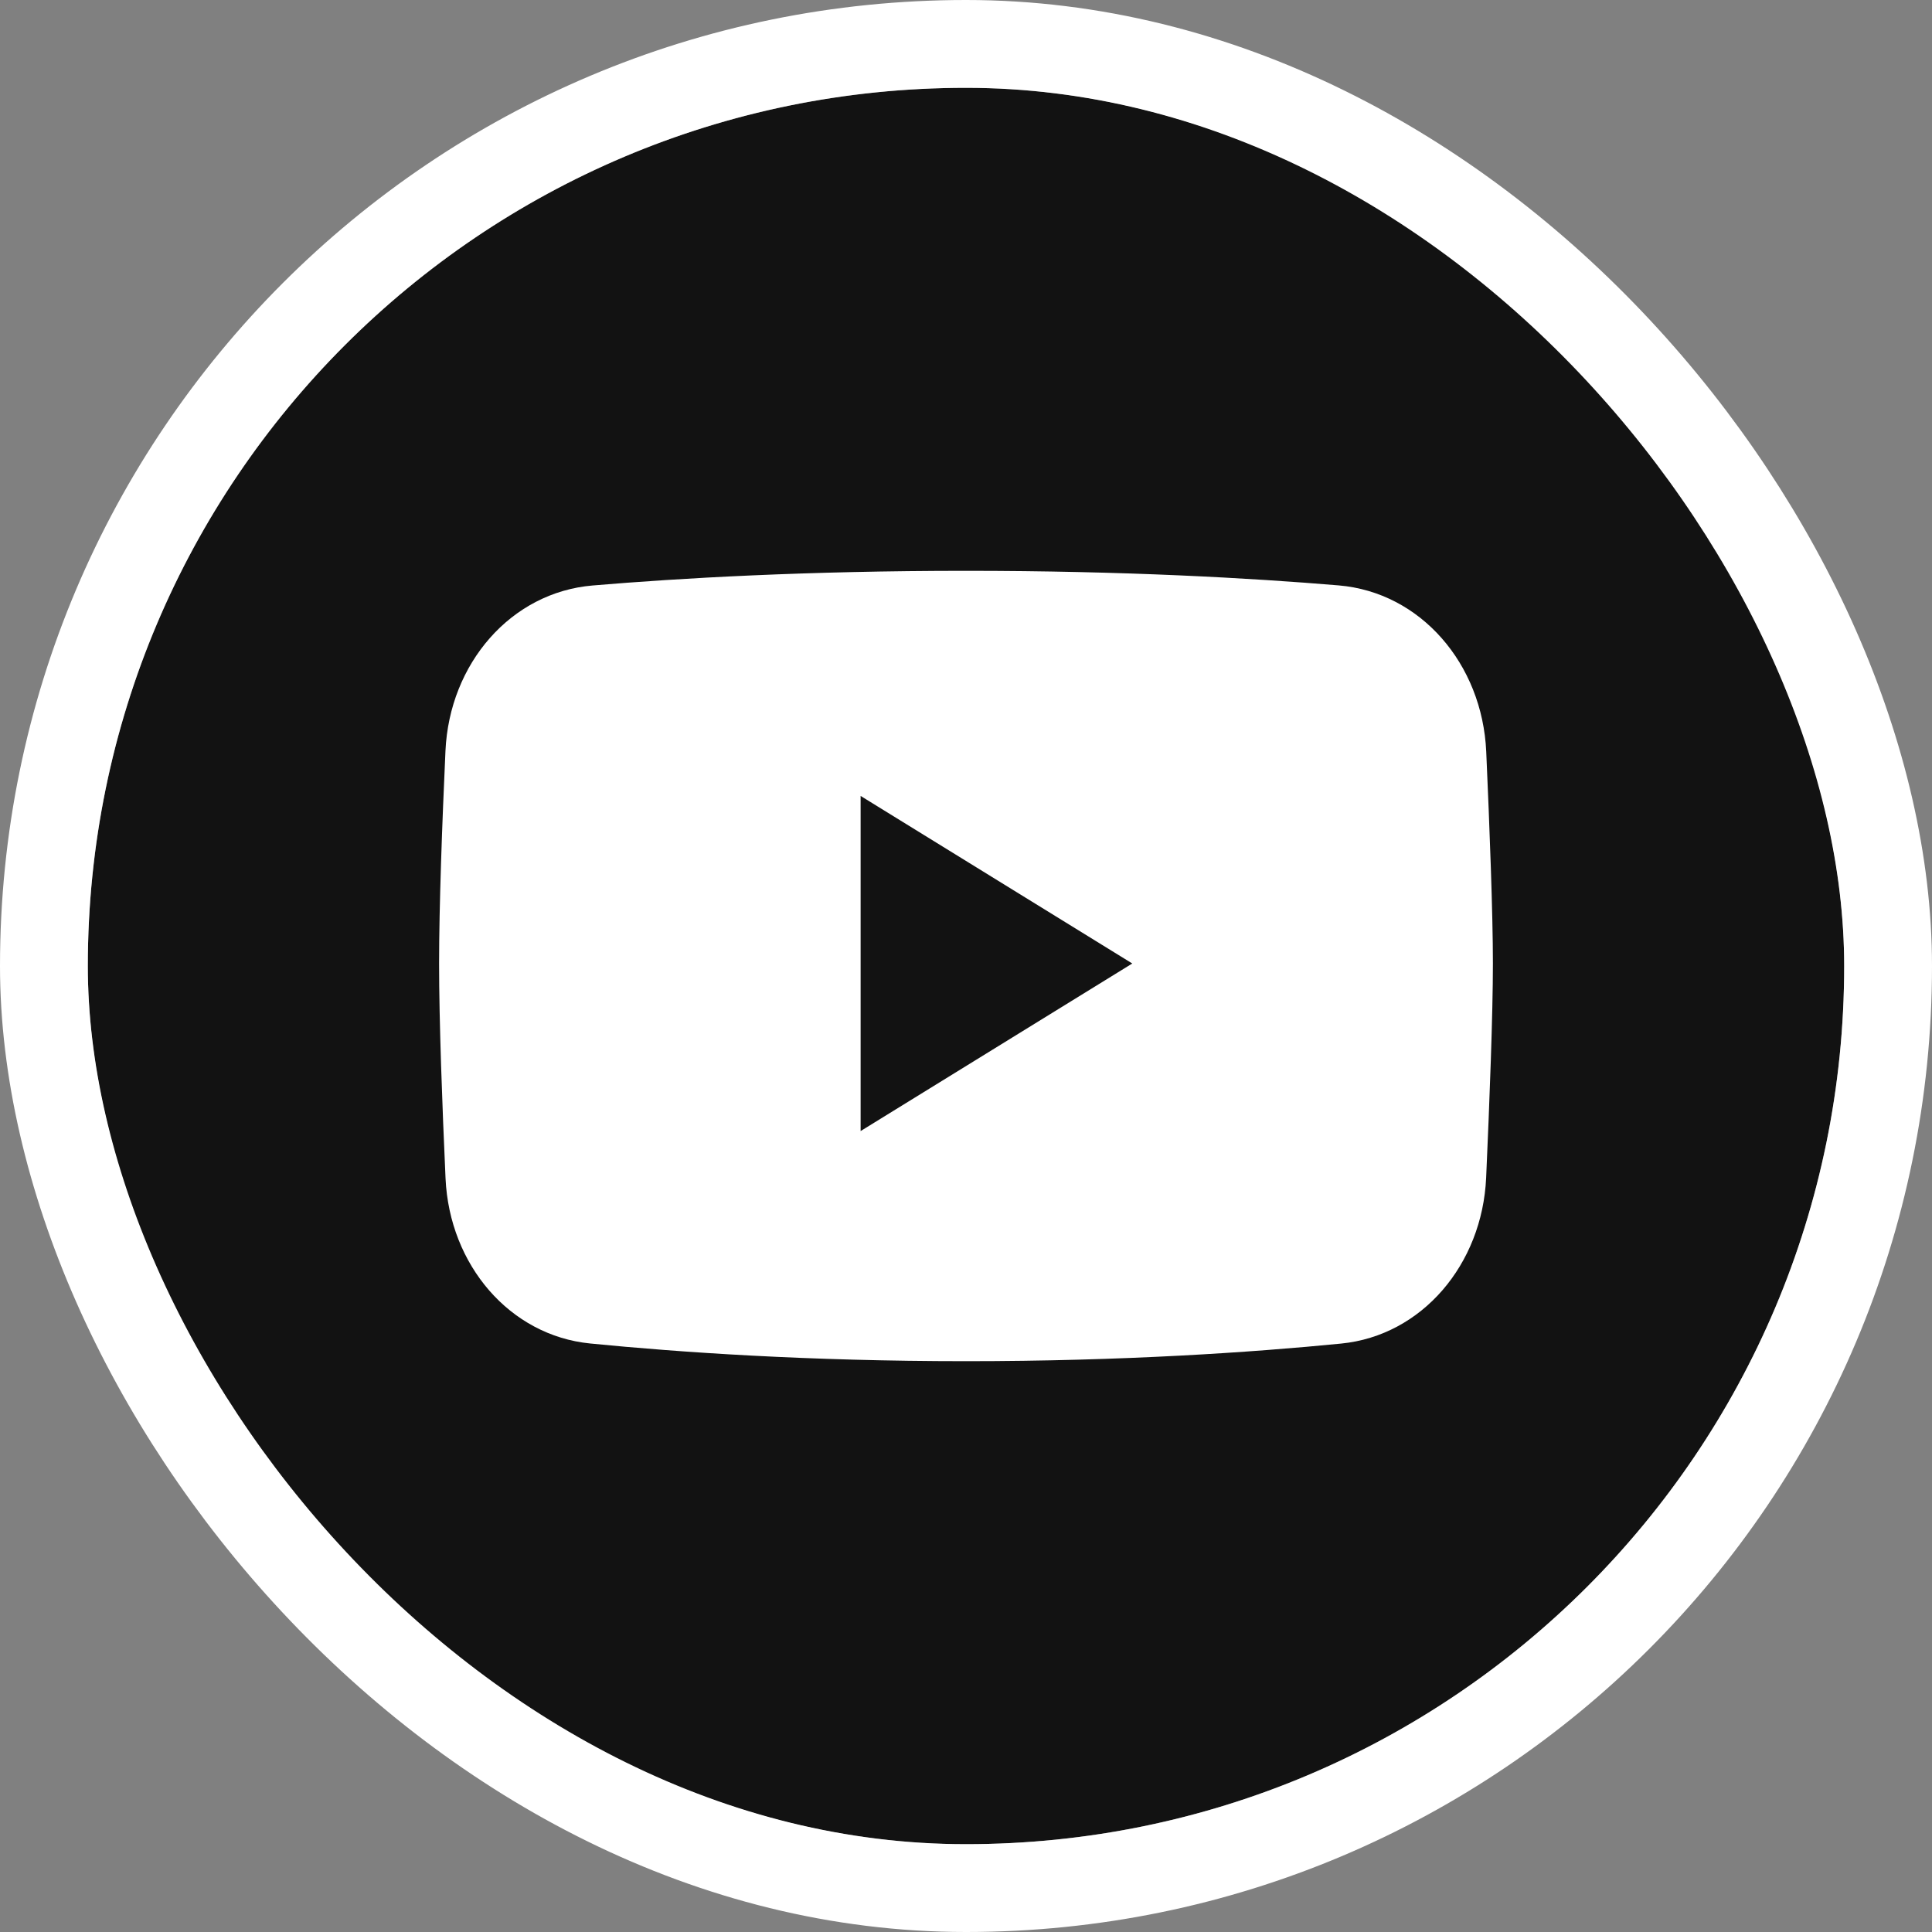 <svg width="44" height="44" viewBox="0 0 44 44" fill="none" xmlns="http://www.w3.org/2000/svg">
<rect x="0" y="0" width="44" height="44" fill="#808080" stroke="none"/>
<g clip-path="url(#clip0_282_23472)">
<path d="M22 42C33.046 42 42 33.046 42 22C42 10.954 33.046 2 22 2C10.954 2 2 10.954 2 22C2 33.046 10.954 42 22 42Z" fill="#121212"/>
<path fill-rule="evenodd" clip-rule="evenodd" d="M13.497 13.334C11.639 13.49 10.235 15.109 10.145 17.103C10.07 18.747 10 20.638 10 21.943C10 23.263 10.072 25.183 10.147 26.839C10.237 28.808 11.609 30.416 13.441 30.597C15.469 30.798 18.404 31 22 31C25.587 31 28.515 30.799 30.543 30.599C32.382 30.418 33.757 28.799 33.846 26.822C33.924 25.078 34 23.083 34 21.943C34 20.815 33.925 18.85 33.848 17.12C33.759 15.118 32.352 13.489 30.487 13.332C28.491 13.165 25.611 13 22 13C18.379 13 15.494 13.165 13.497 13.334ZM19.6 18.127L25.787 21.943L19.6 25.759V18.127Z" fill="white"/>
</g>
<rect x="1" y="1" width="42" height="42" rx="21" stroke="white" stroke-width="2"/>
<defs>
<clipPath id="clip0_282_23472">
<rect x="2" y="2" width="40" height="40" rx="20" fill="white"/>
</clipPath>
</defs>
</svg>
